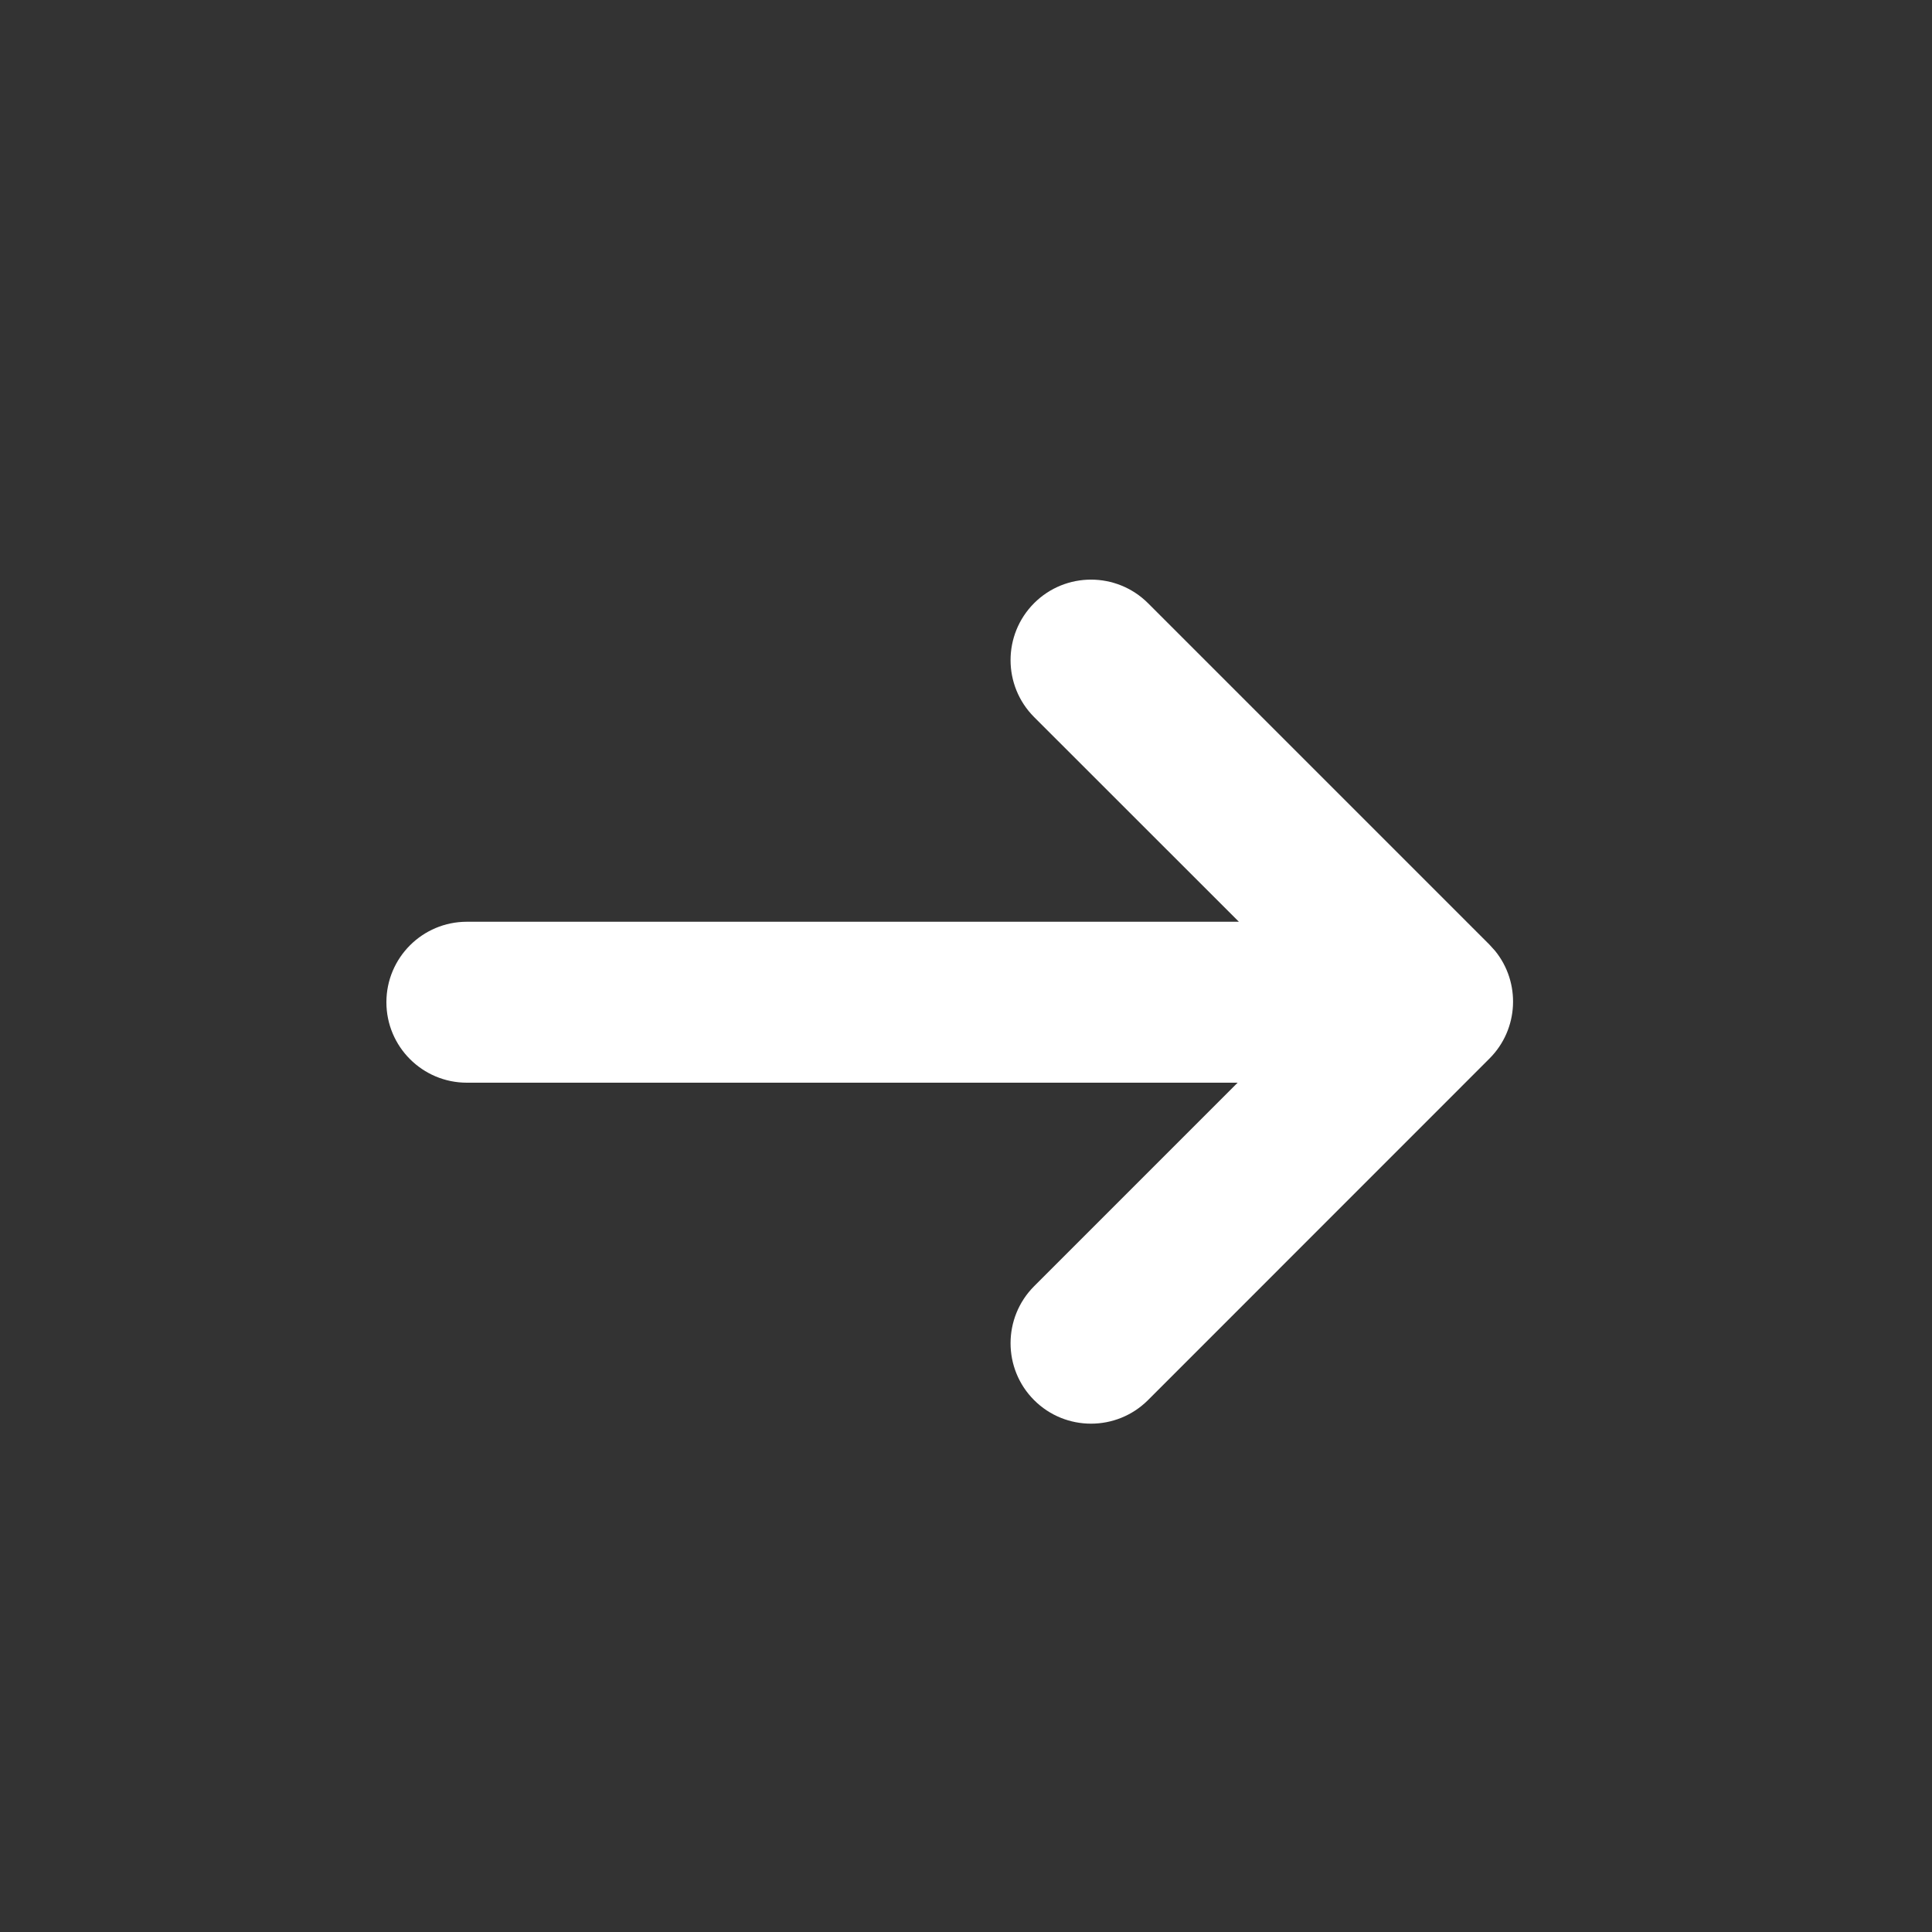 <svg width="20" height="20" viewBox="0 0 20 20" fill="none" xmlns="http://www.w3.org/2000/svg">
<rect x="0" y="0" width="20" height="20" fill="#333333" stroke="none"/>
<path d="M11.884 6.244C11.558 5.919 11.03 5.919 10.705 6.244C10.38 6.57 10.38 7.097 10.705 7.423L12.825 9.542H4.833C4.373 9.542 4 9.915 4 10.375C4 10.835 4.373 11.208 4.833 11.208H12.812L10.705 13.315C10.38 13.641 10.38 14.169 10.705 14.494C11.03 14.819 11.558 14.819 11.884 14.494L15.419 10.958C15.724 10.653 15.743 10.17 15.477 9.843L15.419 9.779L11.884 6.244Z" fill="white"/>
</svg>
